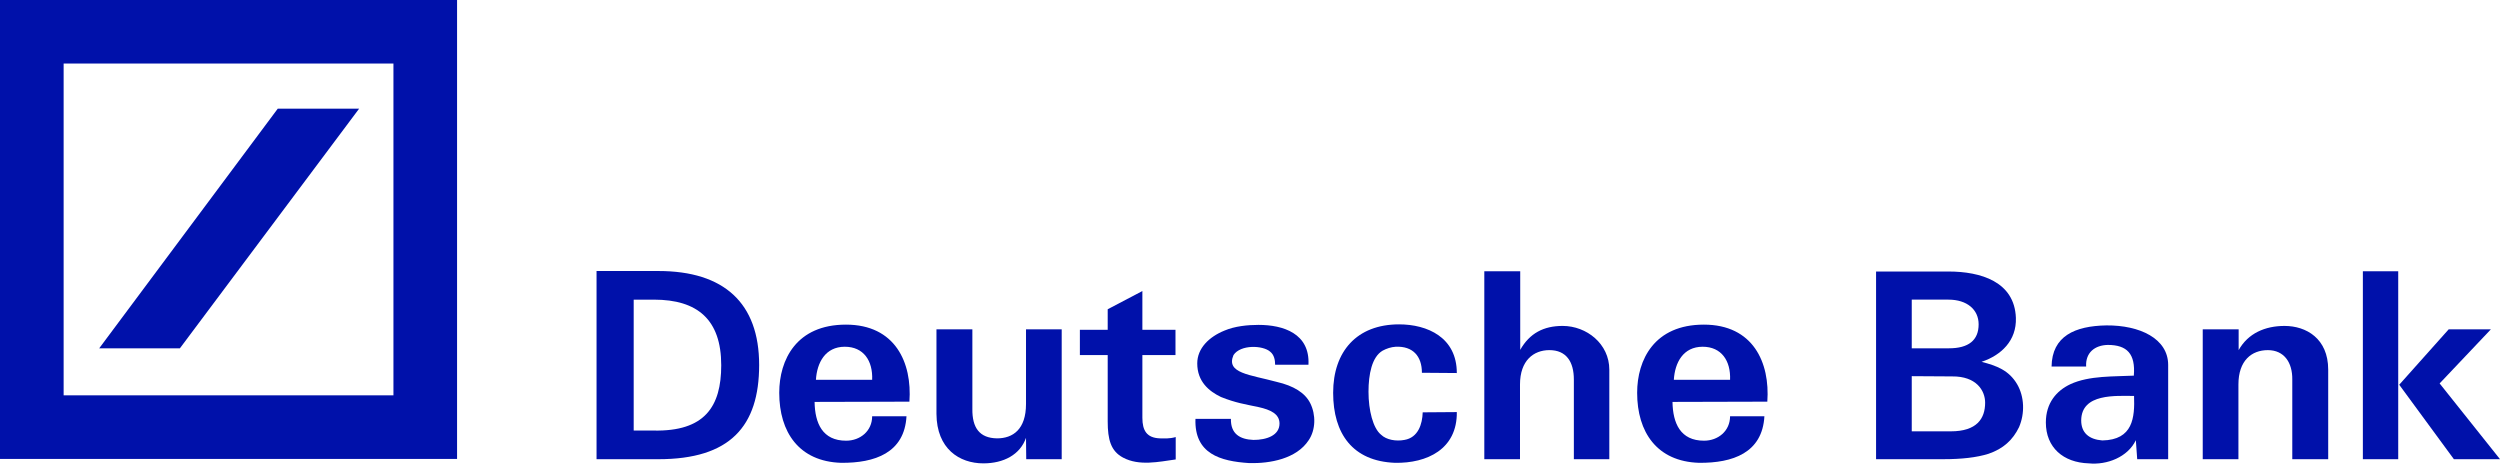 <?xml version="1.0" encoding="UTF-8" standalone="no"?>
<svg
   xmlns:dc="http://purl.org/dc/elements/1.1/"
   xmlns:cc="http://creativecommons.org/ns#"
   xmlns:rdf="http://www.w3.org/1999/02/22-rdf-syntax-ns#"
   xmlns:svg="http://www.w3.org/2000/svg"
   xmlns="http://www.w3.org/2000/svg"
   xmlns:sodipodi="http://sodipodi.sourceforge.net/DTD/sodipodi-0.dtd"
   xmlns:inkscape="http://www.inkscape.org/namespaces/inkscape"
   width="323.553"
   height="60"
   viewBox="0 0 323.553 60"
   id="svg2"
   version="1.1"
   inkscape:version="0.91 r13725"
   sodipodi:docname="Deutsche_Bank_Logo.svg"
   style="fill:none">
  <defs
     id="defs32" />
  <sodipodi:namedview
     pagecolor="#ffffff"
     bordercolor="#666666"
     borderopacity="1"
     objecttolerance="10"
     gridtolerance="10"
     guidetolerance="10"
     inkscape:pageopacity="0"
     inkscape:pageshadow="2"
     inkscape:window-width="1920"
     inkscape:window-height="997"
     id="namedview30"
     showgrid="false"
     inkscape:showpageshadow="false"
     borderlayer="true"
     fit-margin-top="0"
     fit-margin-left="0"
     fit-margin-right="0"
     fit-margin-bottom="0"
     inkscape:zoom="2.9069945"
     inkscape:cx="201.76486"
     inkscape:cy="23.622769"
     inkscape:window-x="1920"
     inkscape:window-y="0"
     inkscape:window-maximized="1"
     inkscape:current-layer="svg2" />
  <path
     d="m 85.223,59.429 -8.017,0 0,-24.354 8.017,0 c 8.482,0 13.027,4.144 13.027,12.161 0,7.949 -3.776,12.194 -13.027,12.194 z m -0.581,-20.649 -2.629,0 0,16.943 2.571,0 c 6.623,0.135 8.758,-3.098 8.758,-8.454 0,-5.895 -3.064,-8.489 -8.7,-8.489 z"
     id="path4"
     inkscape:connector-curvature="0"
     style="fill:#0011aa;fill-opacity:1" />
  <path
     d="m 105.599,49.155 c 0.131,-2.224 1.22,-4.279 3.733,-4.279 2.44,0 3.645,1.818 3.544,4.279 l -7.277,0 z m 3.878,-7.141 c -6.405,0 -8.627,4.547 -8.627,8.824 0,5.088 2.556,8.893 8.017,9.061 4.343,0.035 8.191,-1.28 8.453,-6.029 l -4.444,0 c 0,1.92 -1.554,3.166 -3.37,3.166 -3.064,0 -4.037,-2.257 -4.081,-5.019 l 12.272,-0.033 c 0.364,-5.053 -1.829,-9.97 -8.22,-9.97 z"
     id="path6"
     inkscape:connector-curvature="0"
     style="fill:#0011aa;fill-opacity:1" />
  <path
     d="m 137.406,59.429 -4.59,0 -0.029,-2.762 c -0.769,2.189 -2.904,3.301 -5.519,3.301 -3.108,0 -6.041,-1.887 -6.07,-6.401 l 0,-10.948 4.647,0 0,10.307 c -0.029,2.425 0.915,3.773 3.195,3.807 2.063,0 3.747,-1.179 3.747,-4.446 l 0,-9.668 4.619,0 0,16.809 z"
     id="path8"
     inkscape:connector-curvature="0"
     style="fill:#0011aa;fill-opacity:1" />
  <path
     d="m 143.36,42.687 0,-2.662 4.488,-2.357 0,5.019 4.285,0 0,3.266 -4.285,0 0,8.119 c 0,1.65 0.567,2.594 2.251,2.661 0.639,0 1.22,0.067 2.063,-0.168 l 0,2.897 c -2.193,0.304 -4.72,0.876 -6.812,-0.237 -1.583,-0.841 -1.99,-2.324 -1.99,-4.681 l 0,-8.591 -3.601,0 0,-3.266 3.601,0 z"
     id="path10"
     inkscape:connector-curvature="0"
     style="fill:#0011aa;fill-opacity:1" />
  <path
     d="m 169.575,52.186 c 0.741,1.483 0.712,3.436 -0.203,4.784 -1.583,2.424 -5.025,3.031 -7.683,2.964 -3.776,-0.237 -7.131,-1.213 -6.971,-5.727 l 4.589,0 c -0.043,1.953 1.177,2.661 2.919,2.728 1.685,0 3.37,-0.572 3.37,-2.122 0,-1.246 -1.177,-1.785 -2.687,-2.122 -1.728,-0.37 -2.963,-0.539 -4.894,-1.314 -1.54,-0.741 -3.065,-1.987 -3.065,-4.344 0,-1.955 1.525,-3.436 3.515,-4.245 1.336,-0.572 2.992,-0.741 4.415,-0.741 3.195,0 6.666,1.111 6.463,5.153 l -4.314,0 c 0,-0.606 -0.13,-1.28 -0.639,-1.683 -0.944,-0.842 -3.848,-0.944 -4.749,0.437 -1.016,2.359 2.121,2.527 5.592,3.47 2.193,0.505 3.674,1.415 4.342,2.762 z"
     id="path12"
     inkscape:connector-curvature="0"
     style="fill:#0011aa;fill-opacity:1" />
  <path
     d="m 181.063,41.979 c 3.675,0 7.48,1.685 7.48,6.3 l -4.517,-0.035 c 0,-2.155 -1.176,-3.47 -3.398,-3.368 -0.581,0.033 -1.191,0.235 -1.685,0.505 -1.394,0.809 -1.83,3.066 -1.83,5.323 0,2.391 0.581,4.716 1.627,5.557 0.697,0.674 1.946,0.877 3.021,0.674 1.786,-0.302 2.323,-2.055 2.367,-3.57 l 4.415,-0.033 c 0.058,4.816 -3.878,6.636 -7.988,6.567 -5.49,-0.202 -8.017,-3.772 -8.017,-9.061 0,-5.355 3.065,-8.859 8.525,-8.859 z"
     id="path14"
     inkscape:connector-curvature="0"
     style="fill:#0011aa;fill-opacity:1" />
  <path
     d="m 192.101,35.107 4.648,0 0,10.172 c 1.22,-2.155 3.035,-3.098 5.49,-3.098 3.108,0 6.041,2.324 6.041,5.658 l 0,11.588 -4.589,0 0,-10.309 c 0,-2.29 -0.973,-3.805 -3.166,-3.805 -2.048,0 -3.805,1.346 -3.805,4.446 l 0,9.668 -4.619,0 0,-24.321 z"
     id="path16"
     inkscape:connector-curvature="0"
     style="fill:#0011aa;fill-opacity:1" />
  <path
     d="m 216.631,49.155 c 0.131,-2.224 1.206,-4.279 3.733,-4.279 2.425,0 3.645,1.818 3.544,4.279 l -7.277,0 z m 3.878,-7.141 c -6.405,0 -8.627,4.547 -8.627,8.824 0,5.088 2.556,8.893 8.017,9.061 4.343,0.035 8.191,-1.28 8.453,-6.029 l -4.444,0 c 0,1.92 -1.554,3.166 -3.37,3.166 -3.064,0 -4.037,-2.257 -4.081,-5.019 l 12.272,-0.033 c 0.363,-5.053 -1.83,-9.97 -8.22,-9.97 z"
     id="path18"
     inkscape:connector-curvature="0"
     style="fill:#0011aa;fill-opacity:1" />
  <path
     d="m 257.384,58.721 c -1.568,0.504 -3.602,0.707 -5.78,0.707 l -8.801,0 0,-24.288 9.367,0 c 4.183,0 8.555,1.314 8.729,5.997 0.102,2.964 -1.917,4.849 -4.444,5.692 1.946,0.505 3.529,1.078 4.604,2.897 0.944,1.617 1.016,3.773 0.247,5.558 -0.814,1.685 -2.063,2.796 -3.922,3.436 z m -5.214,-19.942 -4.749,0 0,6.299 4.822,0 c 2.527,0 3.834,-1.044 3.834,-3.099 0,-1.92 -1.51,-3.2 -3.907,-3.2 z m 0.48,9.937 -5.229,-0.033 0,7.141 5.054,0 c 3.37,0 4.444,-1.651 4.444,-3.705 0,-1.583 -1.147,-3.436 -4.269,-3.403 z"
     id="path20"
     inkscape:connector-curvature="0"
     style="fill:#0011aa;fill-opacity:1" />
  <path
     d="m 272.082,57.003 c -1.714,-0.135 -2.73,-0.977 -2.73,-2.594 0.029,-3.536 4.516,-3.166 6.84,-3.166 0.102,2.796 -0.131,5.692 -4.11,5.76 z m 8.525,-9.768 c 0,-3.436 -3.703,-5.154 -7.988,-5.121 -4.081,0.068 -7.044,1.381 -7.102,5.323 l 4.474,0 c -0.102,-1.82 1.147,-2.762 2.803,-2.796 2.483,0 3.601,1.144 3.369,3.975 -2.469,0.134 -5.766,-0.035 -8.22,1.111 -1.787,0.842 -3.166,2.425 -3.166,4.951 0,3.234 2.251,5.188 5.548,5.29 2.367,0.235 5.054,-0.809 6.099,-2.998 l 0.175,2.459 4.008,0 c 0,-4.077 0,-8.085 0,-12.194 z"
     id="path22"
     inkscape:connector-curvature="0"
     style="fill:#0011aa;fill-opacity:1" />
  <path
     d="m 285.08,42.619 4.648,0 0,2.696 c 1.22,-2.19 3.442,-3.133 5.94,-3.133 2.789,0 5.65,1.617 5.65,5.658 l 0,11.588 -4.648,0 0,-10.309 c 0.029,-2.189 -1.045,-3.805 -3.166,-3.805 -2.091,0 -3.805,1.346 -3.805,4.446 l 0,9.668 -4.619,0 0,-16.809 z"
     id="path24"
     inkscape:connector-curvature="0"
     style="fill:#0011aa;fill-opacity:1" />
  <path
     d="m 317.584,59.428 -7.073,-9.635 6.405,-7.175 5.461,0 -6.637,7.006 7.813,9.803 -5.969,0 z m -11.779,-24.321 4.575,0 0,24.321 -4.575,0 0,-24.321 z"
     id="path26"
     inkscape:connector-curvature="0"
     style="fill:#0011aa;fill-opacity:1" />
  <path
     d="m 0,0 59.154,0 0,59.394 L 0,59.394 0,0 Z m 35.946,14.067 -23.107,31.012 10.442,0 23.194,-31.012 -10.53,0 z m -27.711,37.1 42.684,0 0,-42.94 -42.684,0 0,42.94 z"
     id="path28"
     inkscape:connector-curvature="0"
     style="fill:#0011aa;fill-opacity:1" />
</svg>
